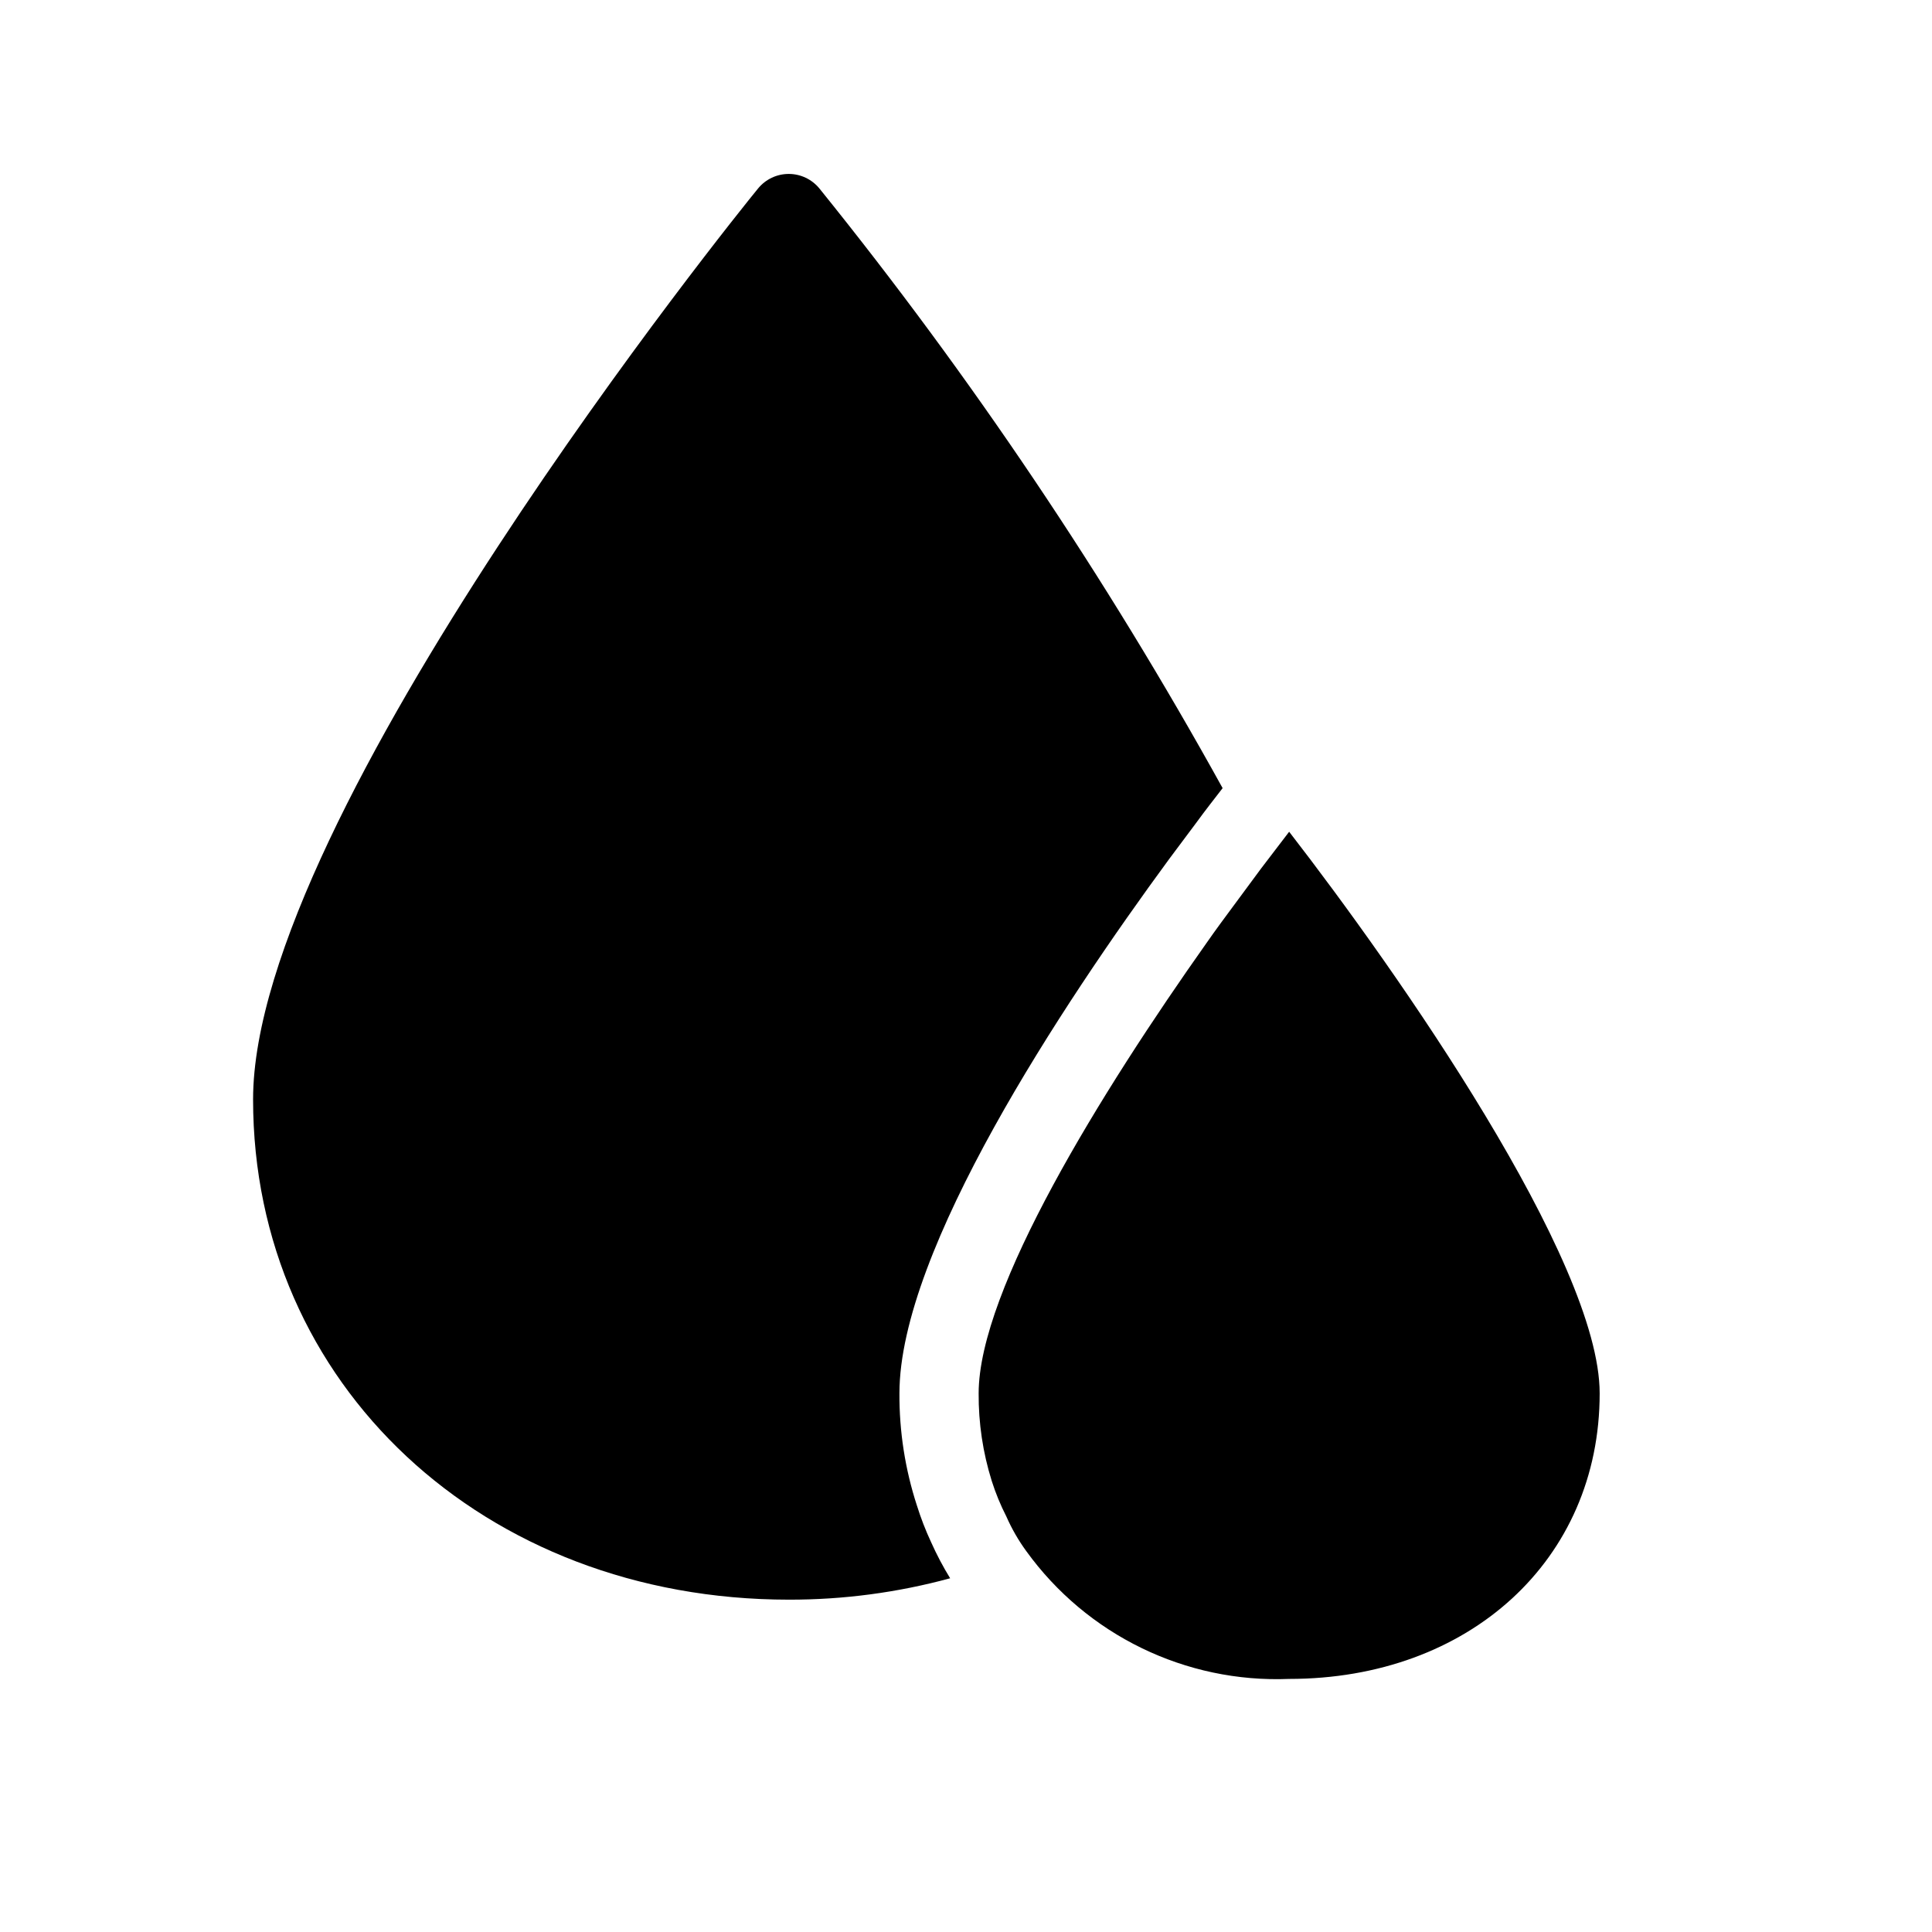 <?xml version="1.0" encoding="UTF-8"?>
<!-- The Best Svg Icon site in the world: iconSvg.co, Visit us! https://iconsvg.co -->
<svg fill="#000000" width="800px" height="800px" version="1.1" viewBox="144 144 512 512" xmlns="http://www.w3.org/2000/svg">
 <g>
  <path d="m386.98 542.95c-3.117-9.59-4.676-19.617-4.621-29.703 0-37.891 43.035-102.86 71.477-141.59l7.137-9.551c2.519-3.465 4.934-6.508 7.031-9.238h0.004c-30.945-55.965-66.695-109.14-106.85-158.91-1.996-2.445-4.981-3.863-8.137-3.863-3.152 0-6.141 1.418-8.133 3.863-5.457 6.613-133.82 165.94-133.82 241.41 0 75.465 61.086 132.56 142.01 132.56 14.43 0.027 28.797-1.879 42.719-5.668-1.887-3.07-3.57-6.262-5.039-9.551-1.477-3.164-2.738-6.426-3.777-9.762z"/>
  <path d="m485.64 364.42-7.453 9.762-7.137 9.656c-2.414 3.254-4.828 6.508-7.242 9.973-27.918 39.465-60.457 91.945-60.457 119.45v-0.004c-0.051 7.867 1.117 15.691 3.465 23.195 1.031 3.254 2.332 6.414 3.883 9.449 1.418 3.223 3.18 6.285 5.25 9.129 16.07 22.277 42.246 35.012 69.691 33.902 47.652 0 82.289-31.488 82.289-75.676 0-35.266-53.527-111.68-82.289-148.83z"/>
 </g>
</svg>
